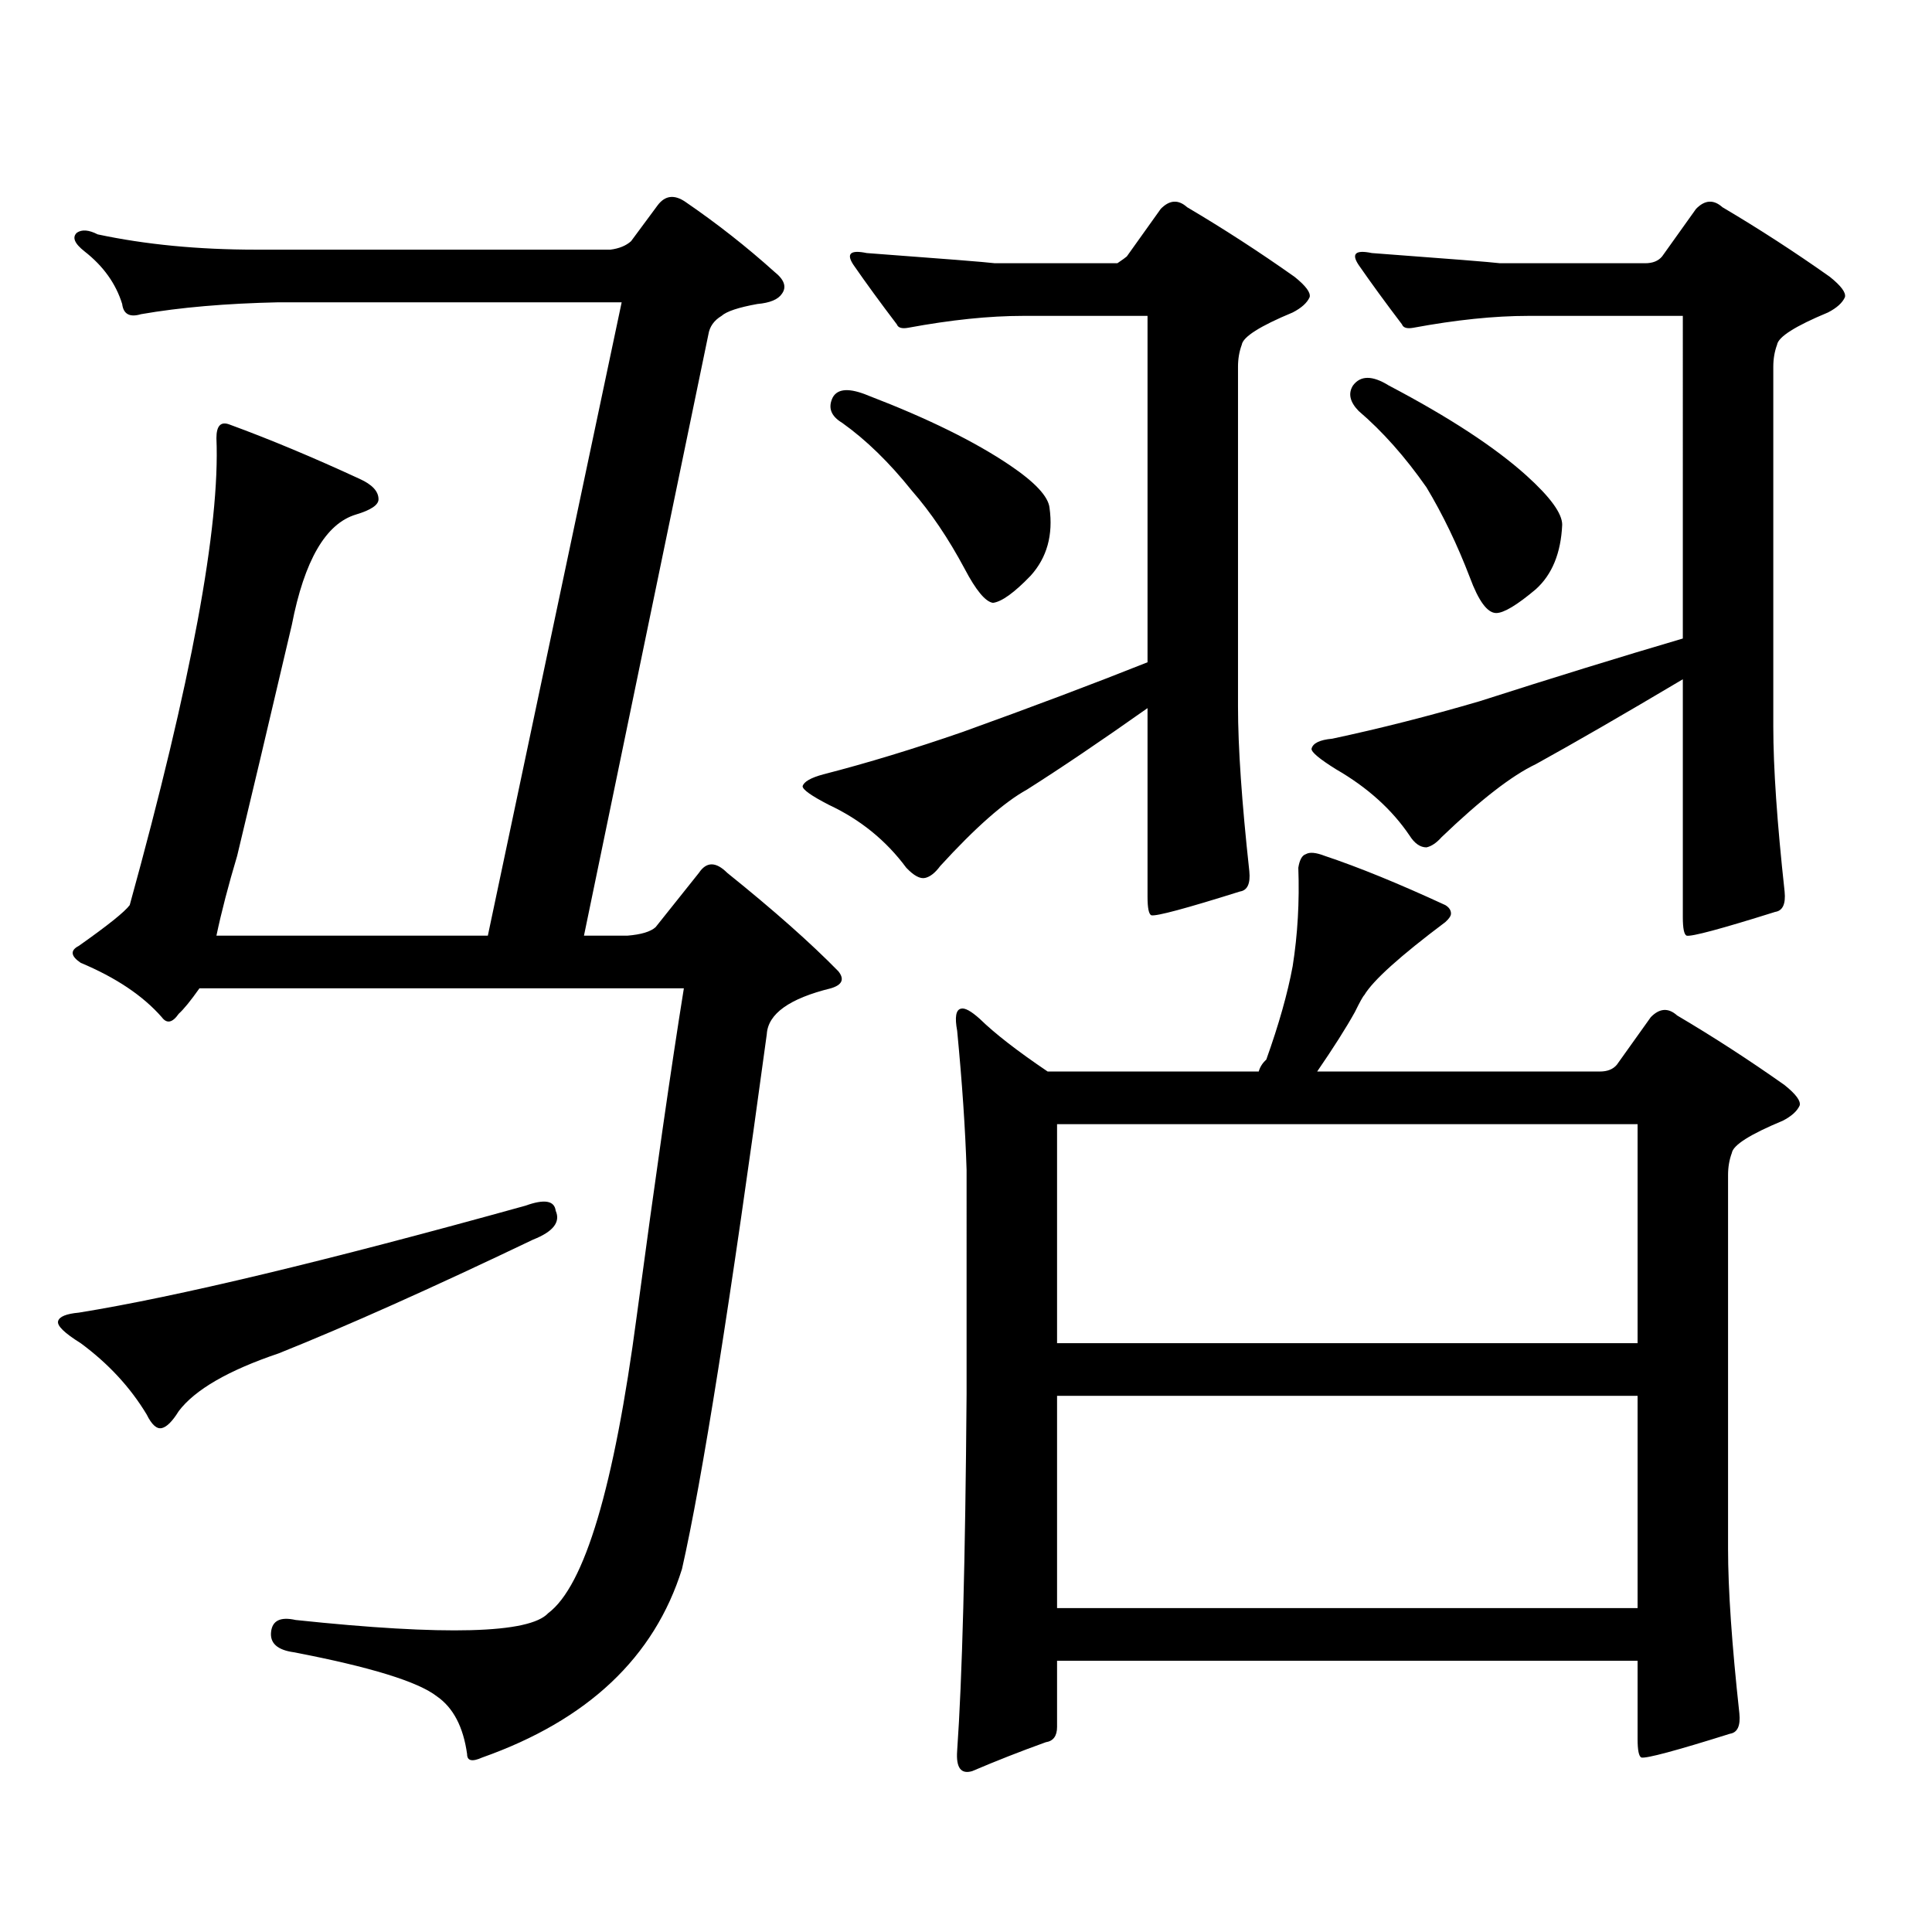 <?xml version="1.0" encoding="utf-8"?>
<!-- Generator: Adobe Illustrator 16.0.0, SVG Export Plug-In . SVG Version: 6.00 Build 0)  -->
<!DOCTYPE svg PUBLIC "-//W3C//DTD SVG 1.1//EN" "http://www.w3.org/Graphics/SVG/1.1/DTD/svg11.dtd">
<svg version="1.1" id="图层_1" xmlns="http://www.w3.org/2000/svg" xmlns:xlink="http://www.w3.org/1999/xlink" x="0px" y="0px"
	 width="1000px" height="1000px" viewBox="0 0 1000 1000" enable-background="new 0 0 1000 1000" xml:space="preserve">
<path d="M272.018,624.047c9.756-3.516,14.954-2.637,15.609,2.637c2.592,5.864-1.311,10.849-11.707,14.941
	c-52.682,25.2-96.583,44.824-131.704,58.887c-26.021,8.789-43.261,18.759-51.706,29.883c-3.262,5.273-6.188,8.212-8.78,8.789
	c-2.606,0.591-5.213-1.758-7.805-7.031c-8.46-14.063-19.847-26.367-34.146-36.914c-8.46-5.273-12.362-9.077-11.707-11.426
	c0.641-2.335,4.223-3.804,10.731-4.395C91.534,671.22,168.605,652.763,272.018,624.047z M315.919,129.223
	c4.543-0.577,8.125-2.047,10.731-4.395l13.658-18.457c3.902-5.273,8.78-5.851,14.634-1.758
	c16.25,11.137,31.539,23.153,45.853,36.035c5.198,4.105,6.494,7.91,3.902,11.426c-1.951,2.938-6.188,4.696-12.683,5.273
	c-9.756,1.758-15.944,3.817-18.536,6.152c-3.902,2.348-6.188,5.575-6.829,9.668l-64.389,311.133h22.438
	c7.149-0.577,12.027-2.046,14.634-4.395l22.438-28.125c3.902-5.851,8.78-5.851,14.634,0c24.055,19.336,43.246,36.337,57.56,50.977
	c3.247,4.106,1.951,7.031-3.902,8.789c-21.463,5.273-32.529,13.184-33.17,23.73c-18.871,138.867-33.505,231.152-43.901,276.855
	c-14.313,45.703-48.779,78.223-103.412,97.559c-5.213,2.335-7.805,1.758-7.805-1.758c-1.951-14.063-7.164-24.032-15.609-29.883
	c-9.756-7.622-34.48-15.243-74.145-22.852c-8.46-1.181-12.362-4.696-11.707-10.547c0.641-5.864,4.878-7.91,12.683-6.152
	c77.392,8.198,120.973,7.031,130.729-3.516c18.856-14.063,34.146-65.327,45.853-153.809c9.756-72.647,17.881-129.199,24.39-169.629
	H103.241c-4.558,6.454-8.14,10.849-10.731,13.184c-3.262,4.696-6.188,5.273-8.78,1.758c-9.756-11.124-23.749-20.503-41.95-28.125
	c-5.213-3.516-5.533-6.44-0.976-8.789c14.954-10.547,23.734-17.578,26.341-21.094c31.859-115.425,46.828-195.996,44.877-241.699
	c0-6.441,2.271-8.789,6.829-7.031c20.808,7.621,43.246,17.001,67.315,28.125c6.494,2.938,9.756,6.454,9.756,10.547
	c0,2.938-3.902,5.575-11.707,7.91c-15.609,4.696-26.676,23.73-33.17,57.129c-12.362,52.734-21.798,92.587-28.292,119.531
	c-4.558,15.243-8.14,29.004-10.731,41.309h140.484l69.267-327.832H144.216c-27.316,0.59-51.065,2.637-71.218,6.152
	c-5.854,1.758-9.115,0-9.756-5.273c-3.262-10.547-9.756-19.625-19.512-27.246c-5.213-4.093-6.509-7.32-3.902-9.668
	c2.592-1.758,6.174-1.456,10.731,0.879c24.71,5.273,52.026,7.91,81.949,7.91H315.919z M529.572,163.5
	c-17.561,0-37.407,2.06-59.511,6.152c-3.262,0.59-5.213,0-5.854-1.758c-8.46-11.124-15.944-21.383-22.438-30.762
	c-3.902-5.851-1.631-7.91,6.829-6.152c39.664,2.938,61.782,4.696,66.34,5.273h63.413c2.592-1.758,4.223-2.926,4.878-3.516
	l17.561-24.609c4.543-4.684,9.101-4.972,13.658-0.879c18.856,11.137,37.393,23.153,55.608,36.035
	c5.854,4.696,8.445,8.212,7.805,10.547c-1.311,2.938-4.237,5.575-8.78,7.91c-16.92,7.031-25.7,12.606-26.341,16.699
	c-1.311,3.516-1.951,7.333-1.951,11.426v175.781c0,21.094,1.951,49.521,5.854,85.254c0.641,6.454-0.976,9.97-4.878,10.547
	c-27.972,8.789-43.261,12.896-45.853,12.305c-1.311-0.577-1.951-3.804-1.951-9.668v-97.559
	c-24.069,17.001-44.877,31.063-62.438,42.188c-11.707,6.454-26.676,19.638-44.877,39.551c-2.606,3.516-5.213,5.575-7.805,6.152
	c-2.606,0.591-5.854-1.167-9.756-5.273c-10.411-14.063-23.749-24.897-39.999-32.52c-9.115-4.683-13.658-7.91-13.658-9.668
	c0.641-2.335,4.223-4.395,10.731-6.152c22.759-5.851,46.828-13.184,72.193-21.973c35.762-12.882,67.636-24.897,95.607-36.035V163.5
	H529.572z M431.038,205.688c2.592-4.684,8.78-4.972,18.536-0.879c30.563,11.728,54.953,23.73,73.169,36.035
	c13.003,8.789,19.832,16.122,20.487,21.973c1.951,14.063-1.311,25.79-9.756,35.156c-8.46,8.789-14.969,13.485-19.512,14.063
	c-3.902-0.577-8.78-6.44-14.634-17.578c-8.46-15.82-17.561-29.293-27.316-40.43c-11.707-14.64-23.749-26.367-36.097-35.156
	C430.063,215.355,428.432,210.961,431.038,205.688z M900.295,886.84c0.641,6.44-0.976,9.956-4.878,10.547
	c-27.972,8.789-43.261,12.882-45.853,12.305c-1.311-0.591-1.951-3.817-1.951-9.668v-40.43h-300.48v34.277
	c0,4.683-1.951,7.319-5.854,7.91c-13.018,4.683-25.7,9.668-38.048,14.941c-5.854,1.758-8.46-1.758-7.805-10.547
	c2.592-36.914,4.223-98.438,4.878-184.57V605.59c-0.655-21.094-2.286-45.112-4.878-72.07c-1.311-7.031-0.655-10.835,1.951-11.426
	c1.951-0.577,5.198,1.181,9.756,5.273c7.805,7.622,19.512,16.699,35.121,27.246h109.266c0.641-2.335,1.951-4.395,3.902-6.152
	c6.494-18.155,11.052-34.277,13.658-48.34c2.592-16.397,3.567-33.398,2.927-50.977c0.641-4.093,1.951-6.44,3.902-7.031
	c1.951-1.167,5.198-0.879,9.756,0.879c17.561,5.864,38.368,14.364,62.438,25.488c1.951,1.181,2.927,2.637,2.927,4.395
	c0,1.181-0.976,2.637-2.927,4.395c-23.414,17.578-37.407,30.185-41.95,37.793c-0.655,0.591-2.286,3.516-4.878,8.789
	c-4.558,8.212-11.066,18.457-19.512,30.762h146.338c3.902,0,6.829-1.167,8.78-3.516l17.561-24.609
	c4.543-4.683,9.101-4.972,13.658-0.879c18.856,11.138,37.393,23.153,55.608,36.035c5.854,4.696,8.445,8.212,7.805,10.547
	c-1.311,2.938-4.237,5.575-8.78,7.91c-16.92,7.031-25.7,12.606-26.341,16.699c-1.311,3.516-1.951,7.333-1.951,11.426v193.359
	C894.441,822.68,896.393,851.093,900.295,886.84z M547.133,581.859v113.379h300.48V581.859H547.133z M547.133,722.484v109.863
	h300.48V722.484H547.133z M923.709,461.449c0.641,6.454-0.976,9.97-4.878,10.547c-27.972,8.789-43.261,12.896-45.853,12.305
	c-1.311-0.577-1.951-3.804-1.951-9.668V351.586c-30.578,18.169-55.943,32.821-76.096,43.945
	c-12.362,5.864-28.627,18.457-48.779,37.793c-2.606,2.938-5.213,4.696-7.805,5.273c-3.262,0-6.188-2.046-8.78-6.152
	c-9.115-13.472-21.798-24.897-38.048-34.277c-8.46-5.273-12.683-8.789-12.683-10.547c0.641-2.925,4.223-4.683,10.731-5.273
	c24.71-5.273,50.075-11.714,76.096-19.336c38.368-12.305,73.489-23.14,105.363-32.52V163.5h-79.998
	c-17.561,0-37.407,2.06-59.511,6.152c-3.262,0.59-5.213,0-5.854-1.758c-8.46-11.124-15.944-21.383-22.438-30.762
	c-3.902-5.851-1.631-7.91,6.829-6.152c39.664,2.938,61.782,4.696,66.34,5.273h75.12c3.902,0,6.829-1.168,8.78-3.516l17.561-24.609
	c4.543-4.684,9.101-4.972,13.658-0.879c18.856,11.137,37.393,23.153,55.608,36.035c5.854,4.696,8.445,8.212,7.805,10.547
	c-1.311,2.938-4.237,5.575-8.78,7.91c-16.92,7.031-25.7,12.606-26.341,16.699c-1.311,3.516-1.951,7.333-1.951,11.426v186.328
	C917.855,397.289,919.807,425.716,923.709,461.449z M700.3,199.535c3.902-5.273,10.076-5.273,18.536,0
	c31.219,16.41,54.953,31.942,71.218,46.582c12.348,11.137,18.536,19.638,18.536,25.488c-0.655,14.653-5.213,25.79-13.658,33.398
	c-9.756,8.212-16.585,12.305-20.487,12.305c-4.558,0-9.115-6.152-13.658-18.457c-6.509-16.987-13.993-32.52-22.438-46.582
	c-11.066-15.82-22.773-29.004-35.121-39.551C698.669,208.035,697.693,203.641,700.3,199.535z"/>
</svg>
